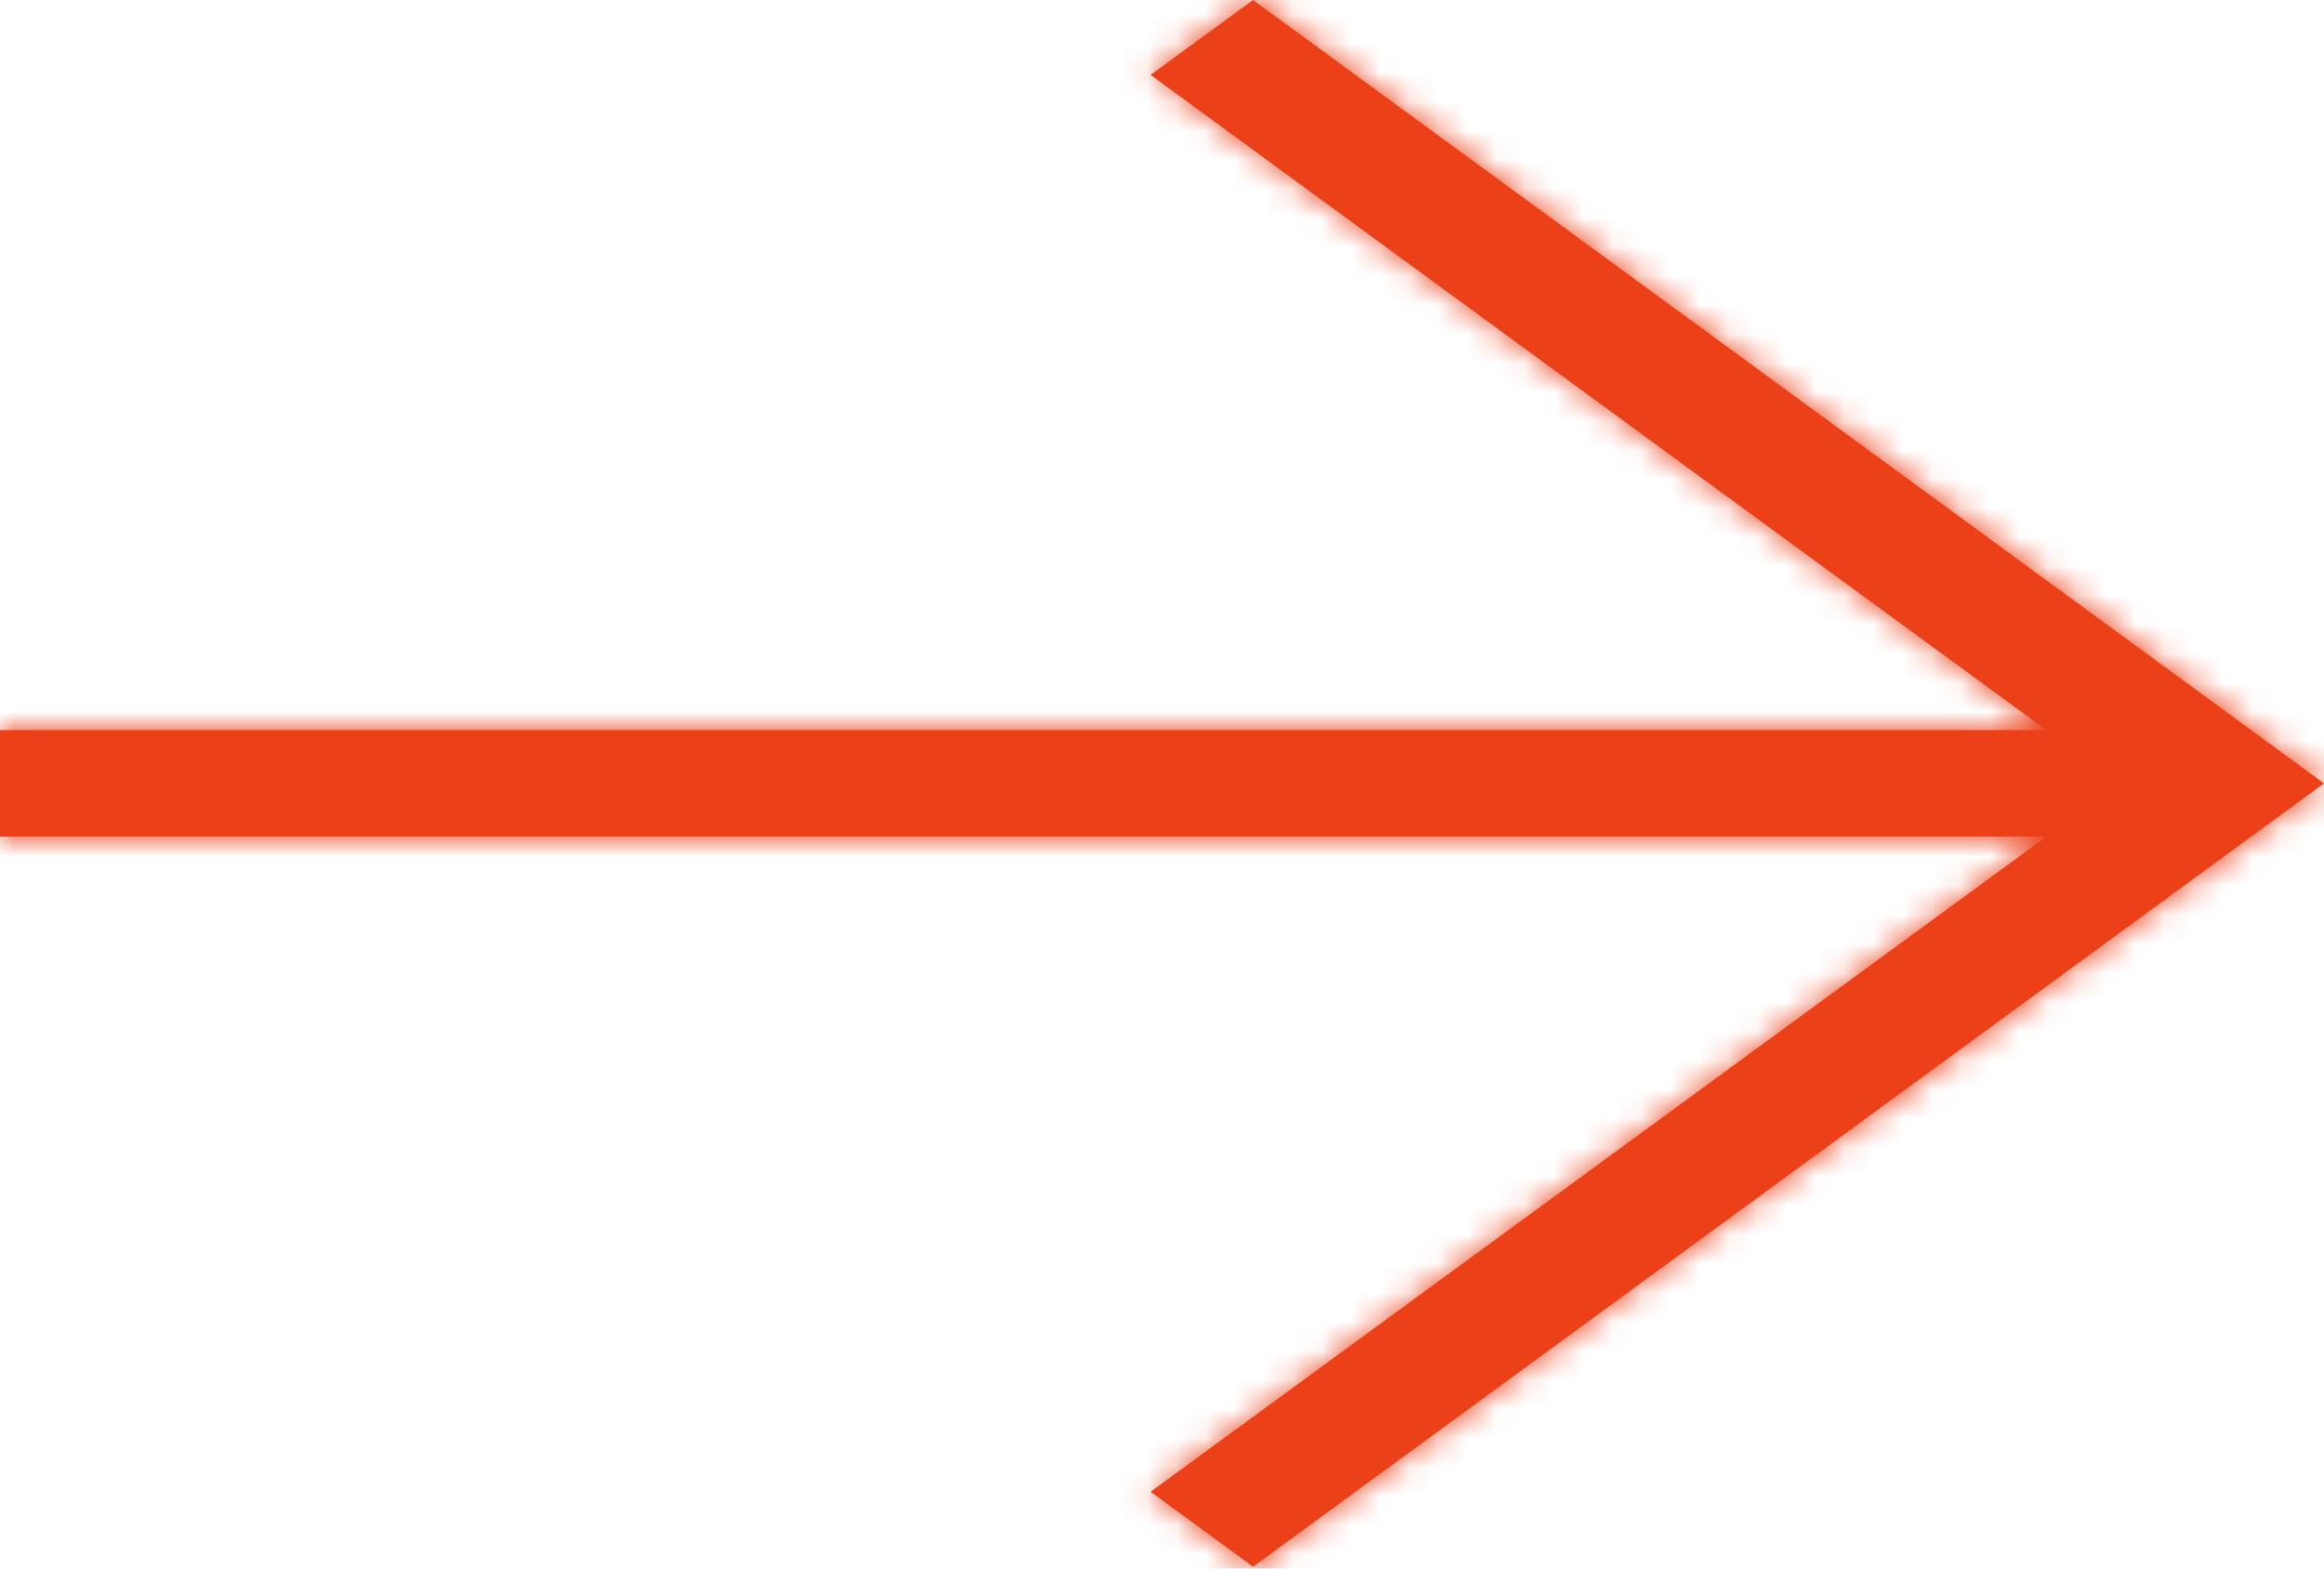 <?xml version="1.0" encoding="UTF-8"?> <svg xmlns="http://www.w3.org/2000/svg" width="80" height="54" viewBox="0 0 80 54" fill="none"> <mask id="path-1-inside-1_26_87" fill="white"> <path d="M0 28.803L70.441 28.803L39.608 51.358L43.134 53.938L80 26.969L43.134 0L39.608 2.579L70.441 25.135L0 25.135L0 28.803Z"></path> </mask> <path d="M0 28.803L70.441 28.803L39.608 51.358L43.134 53.938L80 26.969L43.134 0L39.608 2.579L70.441 25.135L0 25.135L0 28.803Z" fill="#EB4018"></path> <path d="M0 28.803H-8L-8 36.803H0L0 28.803ZM70.441 28.803L75.164 35.26L94.926 20.803H70.441V28.803ZM39.608 51.358L34.885 44.902L26.059 51.358L34.885 57.815L39.608 51.358ZM43.134 53.938L38.411 60.394L43.134 63.85L47.858 60.394L43.134 53.938ZM80 26.969L84.723 33.426L93.55 26.969L84.723 20.512L80 26.969ZM43.134 0L47.858 -6.457L43.134 -9.912L38.411 -6.457L43.134 0ZM39.608 2.579L34.885 -3.877L26.059 2.579L34.885 9.036L39.608 2.579ZM70.441 25.135V33.135L94.926 33.135L75.164 18.678L70.441 25.135ZM0 25.135L0 17.135H-8V25.135H0ZM0 36.803H70.441V20.803L0 20.803L0 36.803ZM65.717 22.346L34.885 44.902L44.332 57.815L75.164 35.26L65.717 22.346ZM34.885 57.815L38.411 60.394L47.858 47.481L44.332 44.902L34.885 57.815ZM47.858 60.394L84.723 33.426L75.277 20.512L38.411 47.481L47.858 60.394ZM84.723 20.512L47.858 -6.457L38.411 6.457L75.277 33.426L84.723 20.512ZM38.411 -6.457L34.885 -3.877L44.332 9.036L47.858 6.457L38.411 -6.457ZM34.885 9.036L65.717 31.591L75.164 18.678L44.332 -3.877L34.885 9.036ZM70.441 17.135L0 17.135L0 33.135H70.441V17.135ZM-8 25.135V28.803H8V25.135H-8Z" fill="#EB4018" mask="url(#path-1-inside-1_26_87)"></path> </svg> 